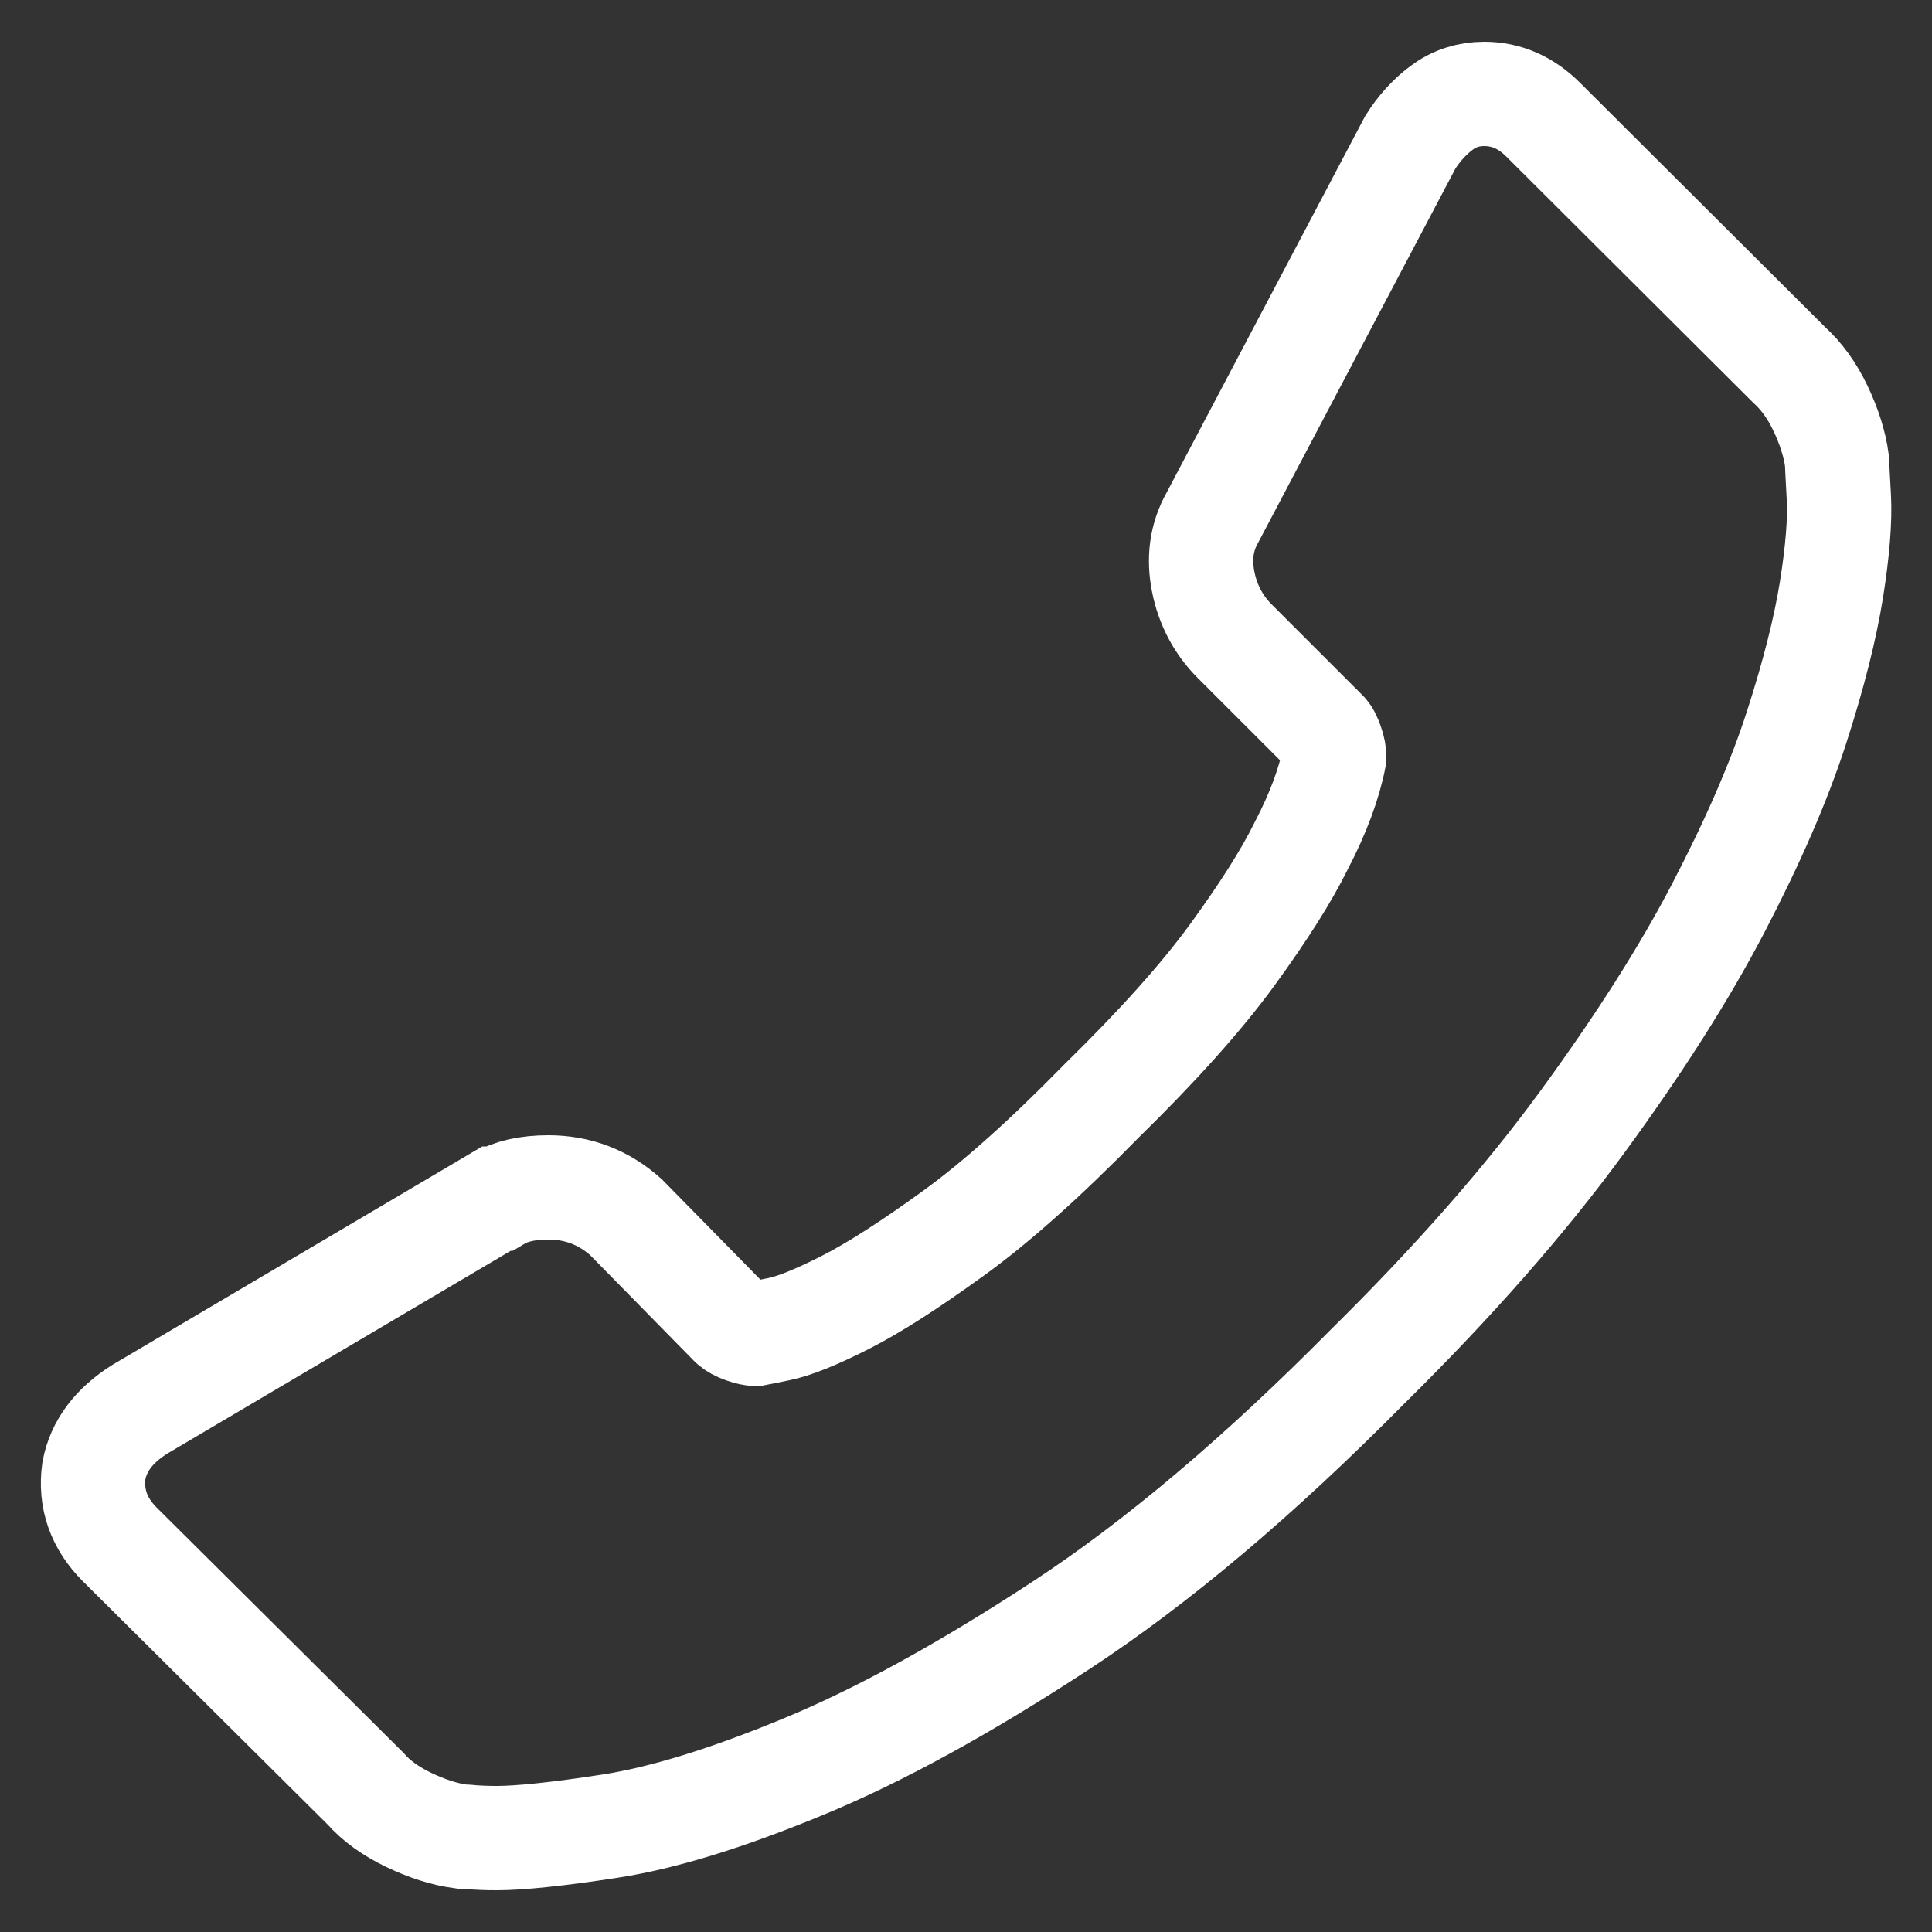 <?xml version="1.0" encoding="utf-8"?>
<!-- Generator: Adobe Illustrator 21.0.1, SVG Export Plug-In . SVG Version: 6.00 Build 0)  -->
<svg version="1.1" id="Слой_1" xmlns="http://www.w3.org/2000/svg" xmlns:xlink="http://www.w3.org/1999/xlink" x="0px" y="0px"
	 viewBox="0 0 500 500" style="enable-background:new 0 0 500 500;" xml:space="preserve">
<rect x="0" y="0" width="500" height="500" fill="#333333" stroke="none"/>
<style type="text/css">
	.st0{fill:none;stroke:#FFFFFF;stroke-width:27;stroke-miterlimit:10;}
</style>
<g>
	<g>
		<path class="st0" d="M36.2,364.7l92.3-54.5h0.5c3.2-1.9,7.5-2.9,12.9-2.9c7.7,0,14.4,2.6,20.1,7.7l27.3,27.8
			c0.6,0.6,1.7,1.2,3.1,1.7c1.4,0.5,2.5,0.7,3.1,0.7l6-1.2c4-0.8,9.7-3.1,17.2-6.9s16.8-9.8,28-17.9c11.2-8.1,23.9-19.5,38.3-34.2
			c14.7-14.4,26-27,34-38s13.9-20.3,17.7-28c4.5-8.6,7.3-16.3,8.6-23c0-1-0.2-2.2-0.7-3.6c-0.5-1.4-1-2.5-1.7-3.1l-23.4-23.4
			c-4.1-4.1-6.9-9.3-8.1-15.3s-0.5-11.6,2.4-16.7L365,36.8c2.2-3.5,4.9-6.5,8.1-8.9s6.9-3.6,11-3.6c5.7,0,10.8,2.2,15.3,6.7
			L463,94.4c3.2,2.9,5.9,6.6,8.1,11.2c2.2,4.6,3.7,9.2,4.3,13.6c0,0.6,0.2,3.8,0.5,9.6c0.3,5.7-0.3,13.6-1.9,23.7
			c-1.6,10-4.6,22-9.1,35.9c-4.5,13.9-11.2,29.3-20.1,46.4s-20.7,35.6-35.4,55.7c-14.7,20.1-33.2,41.2-55.5,63.2
			c-28.1,28.4-54.5,50.7-79.4,67s-47.1,28.5-66.8,36.6c-19.6,8.1-36.2,13.2-49.8,15.3c-13.6,2.1-23.4,3.1-29.4,3.1
			c-2.6,0-4.6-0.1-6.2-0.2c-1.6-0.2-2.6-0.2-2.9-0.2c-4.5-0.6-9-2.1-13.6-4.3c-4.6-2.2-8.4-4.9-11.2-8.1L31,399.7
			c-5.4-5.4-7.7-11.8-6.7-19.1C25.5,374.2,29.5,368.9,36.2,364.7z"/>
	</g>
</g>
</svg>
